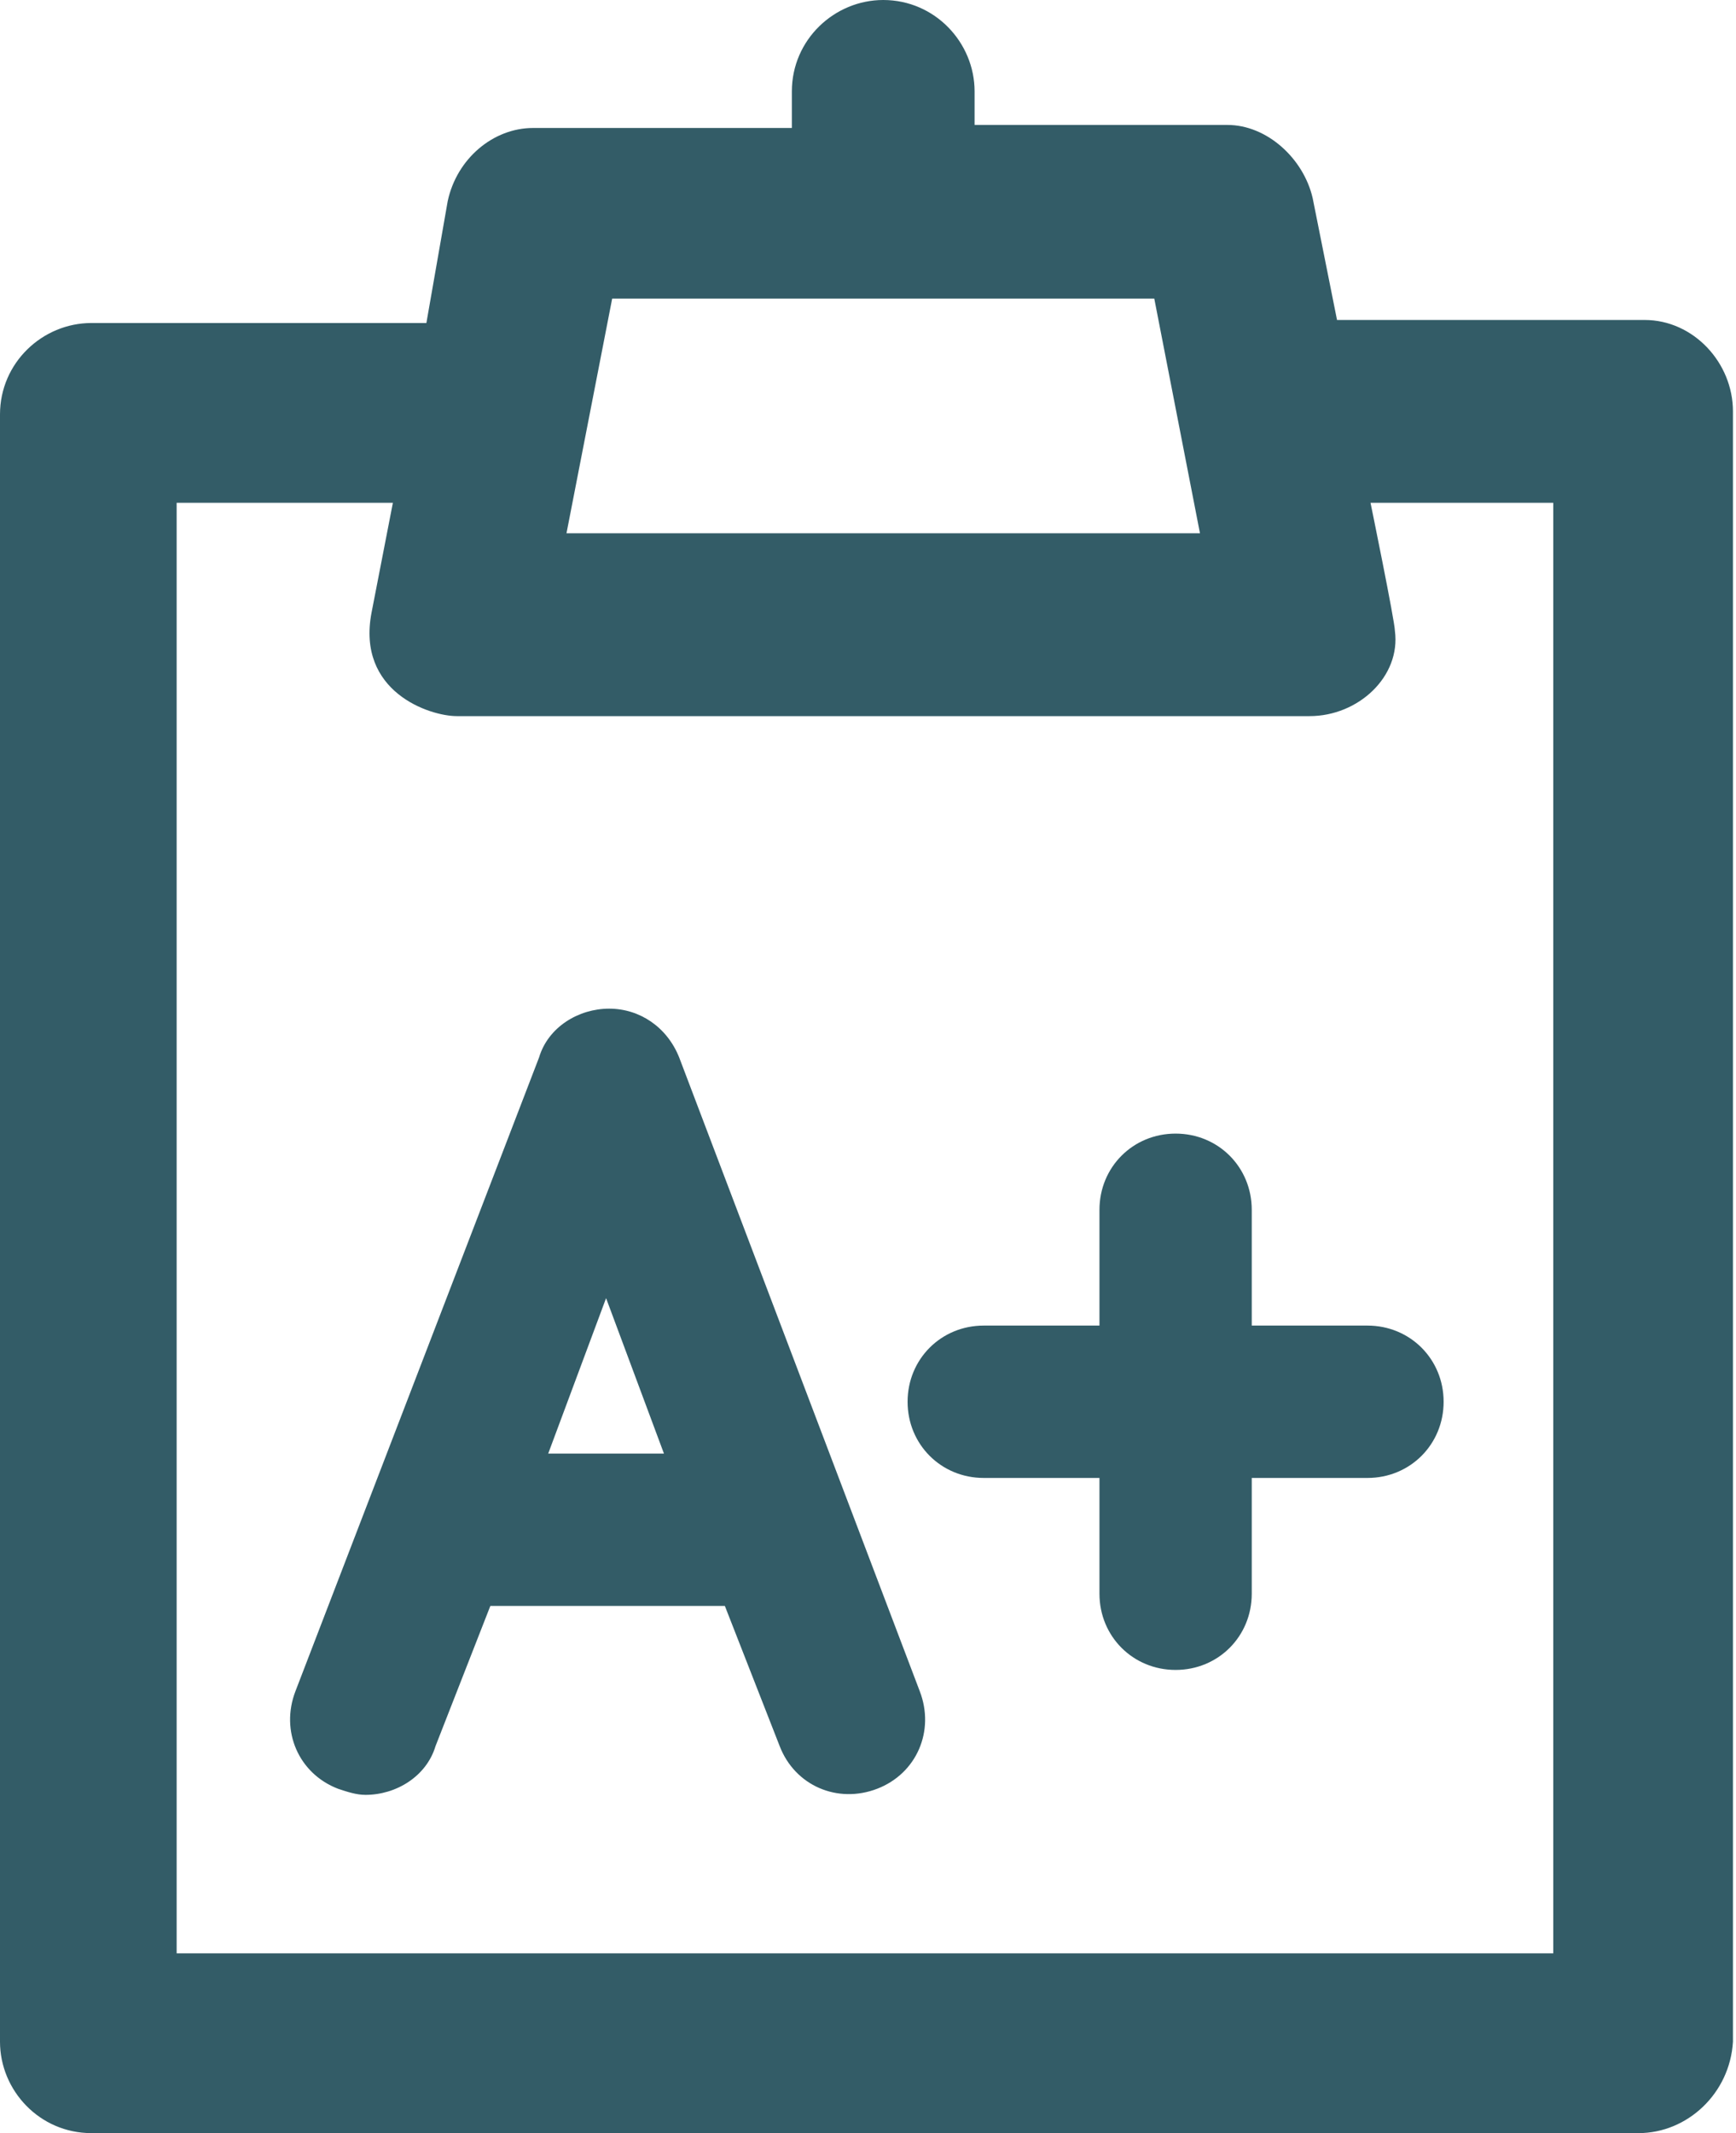 <svg width="57" height="70" viewBox="0 0 57 70" fill="none" xmlns="http://www.w3.org/2000/svg">
<g clip-path="url(#clip0_423_162)">
<path d="M54 10.5H43.9L43.1 6.5C42.8 5.2 41.6 4.1 40.3 4.1H32V3C32 1.4 30.7 0 29 0C27.4 0 26 1.3 26 3V4.2H17.5C16.2 4.2 15 5.2 14.7 6.6L14 10.6H3C1.4 10.6 0 11.9 0 13.6V67C0 68.6 1.3 70 3 70H53.8C55.4 70 56.8 68.7 56.9 67V13.5C56.9 11.9 55.6 10.5 54 10.5ZM37.9 9.8L39.4 17.5H18.6L20.1 9.8H37.9ZM51 64.1H5.8V16.5H12.9L12.2 20.1C11.7 22.7 14.1 23.5 15 23.5H43C44.6 23.5 46 22.2 45.8 20.7C45.8 20.4 45 16.5 45 16.5H51V64.1Z" fill="#335C67"/>
<path d="M22.3 34.7C21.9 33.7 21 33.1 20 33.1C19 33.1 18 33.7 17.7 34.7L9.7 55.5C9.2 56.8 9.8 58.2 11.1 58.7C11.4 58.8 11.7 58.9 12 58.9C13 58.9 14 58.3 14.3 57.3L16.1 52.7H23.8L25.6 57.3C26.1 58.6 27.5 59.2 28.8 58.7C30.1 58.2 30.7 56.8 30.2 55.5L22.3 34.7ZM18 47.7L19.9 42.6L21.8 47.7H18Z" fill="#335C67"/>
<path d="M44.9 43.5H41.1V39.7C41.1 38.3 40 37.2 38.6 37.2C37.2 37.2 36.1 38.3 36.1 39.7V43.5H32.3C30.9 43.5 29.8 44.6 29.8 46C29.8 47.4 30.9 48.5 32.3 48.5H36.1V52.3C36.1 53.7 37.2 54.8 38.6 54.8C40 54.8 41.1 53.7 41.1 52.3V48.5H44.9C46.3 48.5 47.4 47.4 47.4 46C47.4 44.6 46.3 43.5 44.9 43.5Z" fill="#335C67"/>
</g>
<defs>
<clipPath id="clip0_423_162">
<rect width="57" height="70" fill="white"/>
</clipPath>
</defs>
</svg>
